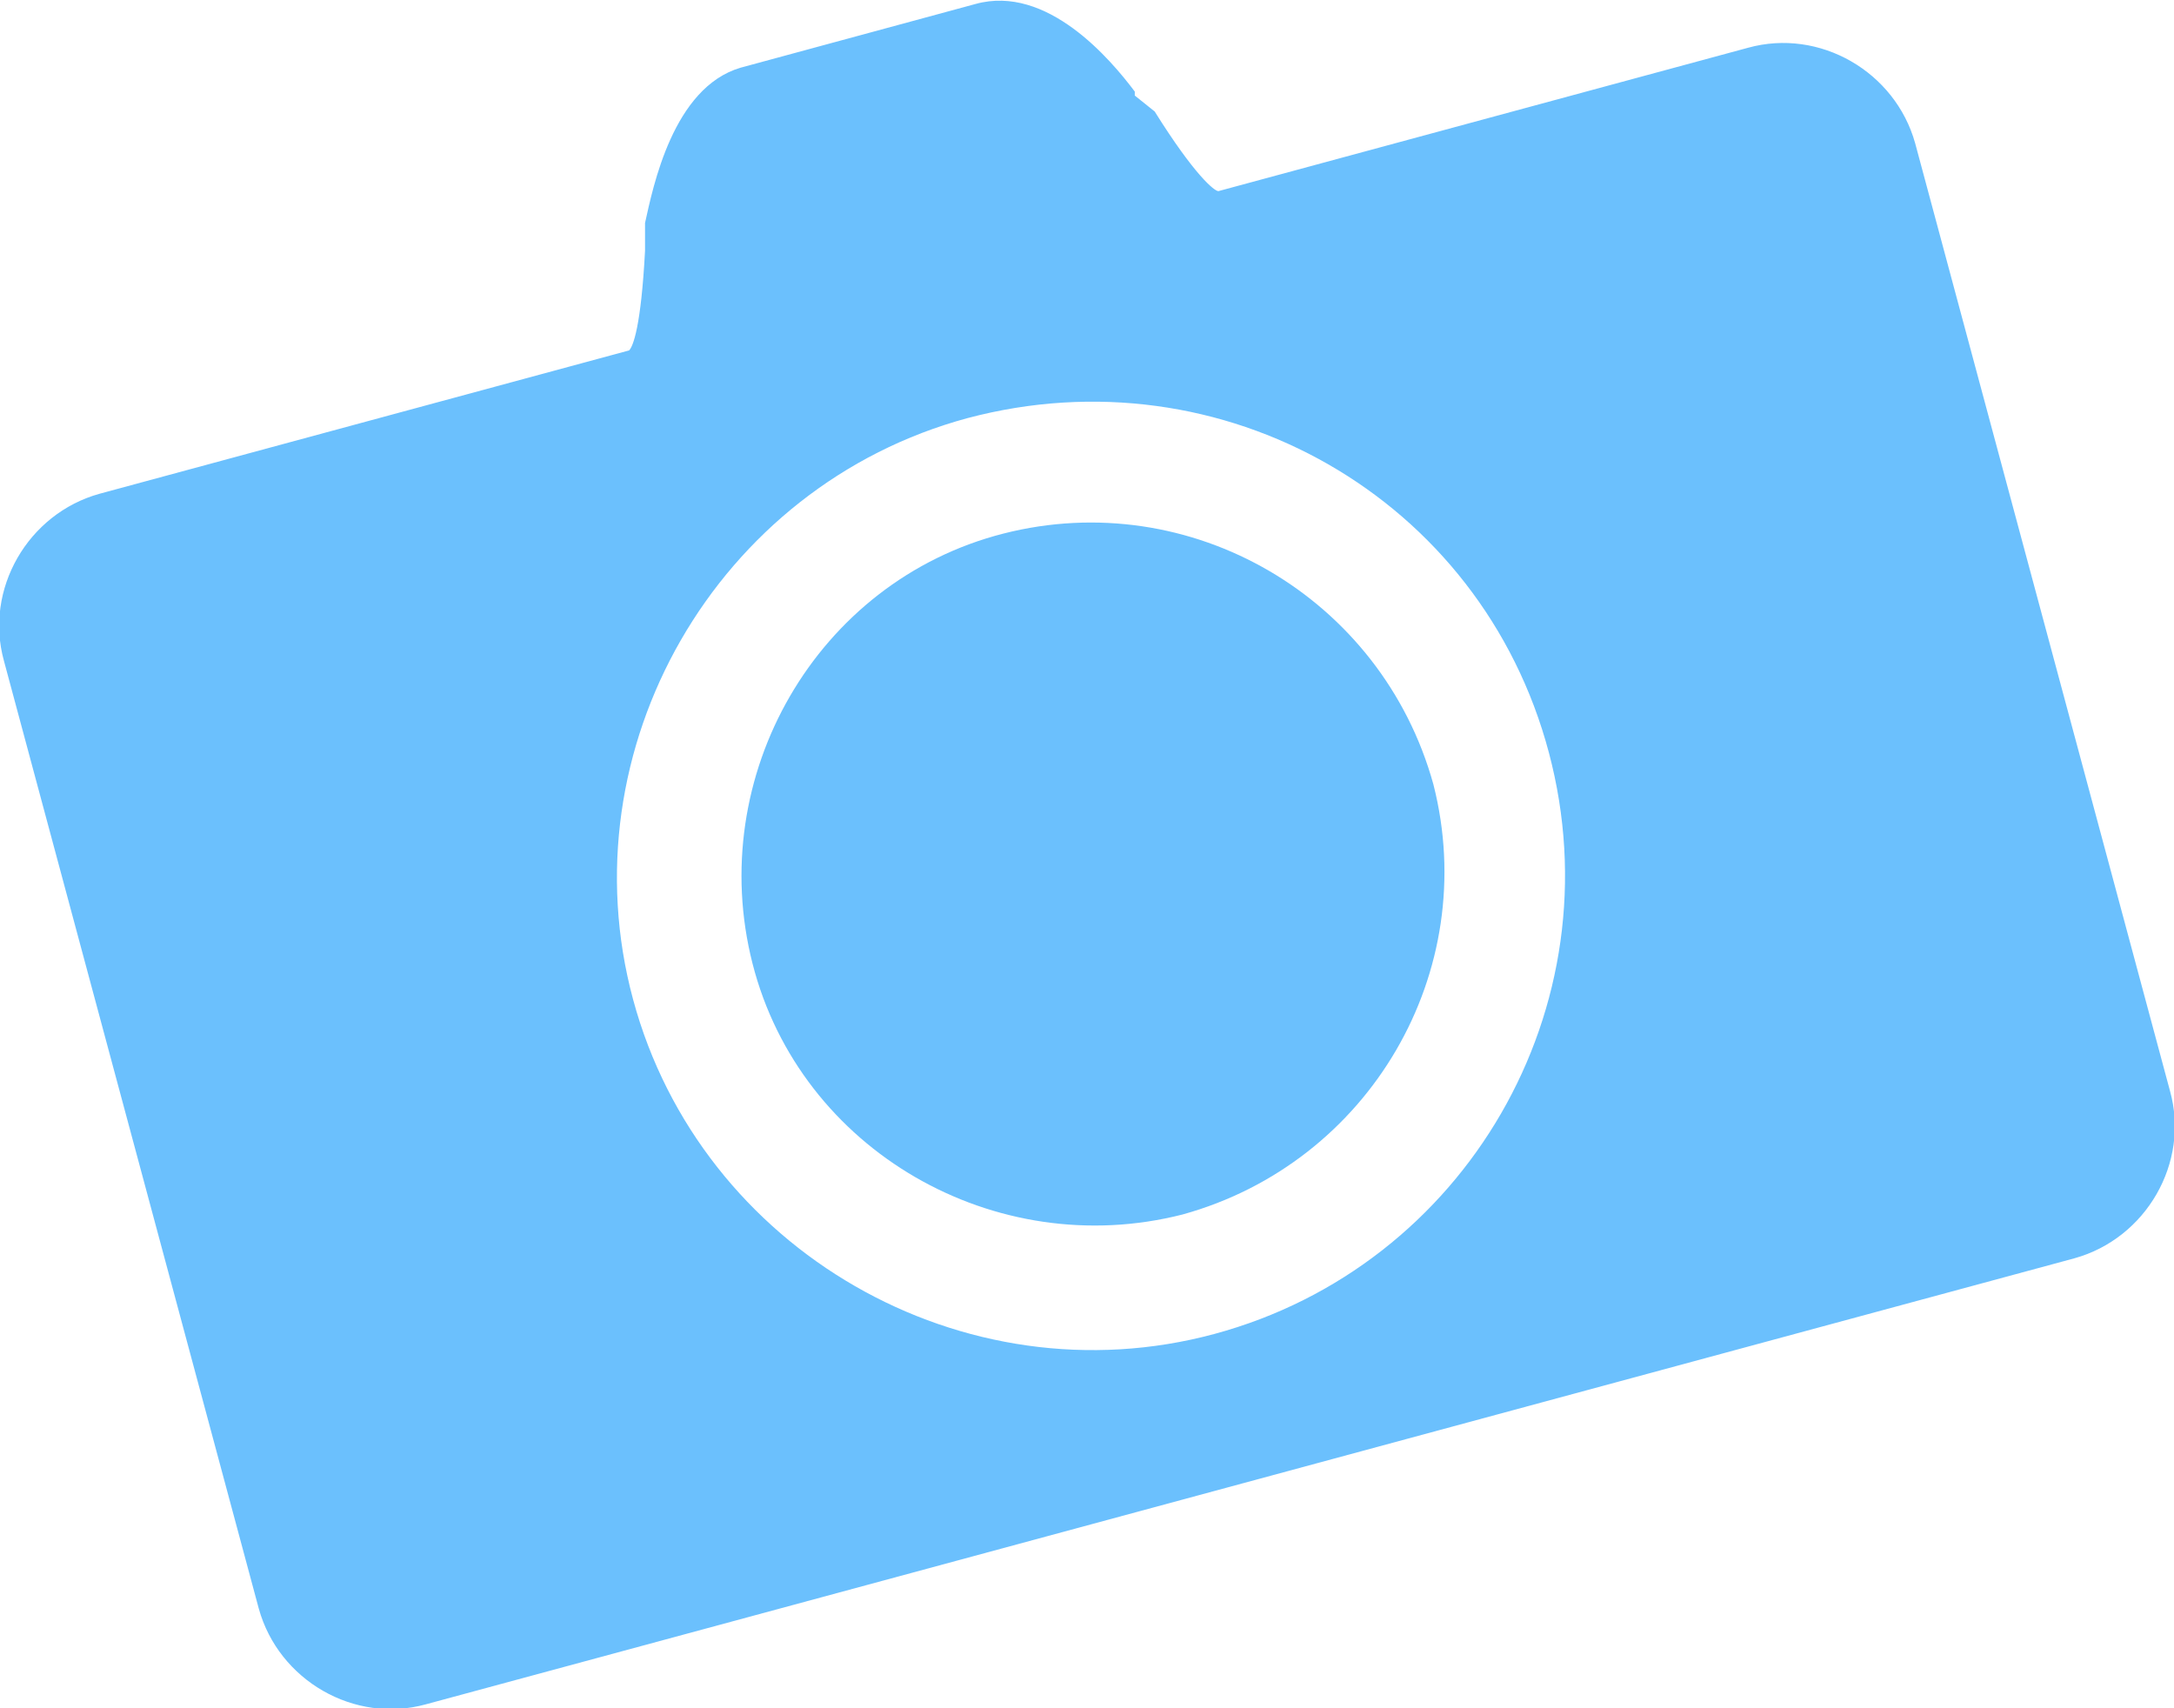 <?xml version="1.0" encoding="utf-8"?>
<!-- Generator: Adobe Illustrator 23.0.4, SVG Export Plug-In . SVG Version: 6.00 Build 0)  -->
<svg version="1.1" id="レイヤー_1" xmlns="http://www.w3.org/2000/svg" xmlns:xlink="http://www.w3.org/1999/xlink" x="0px"
	 y="0px" viewBox="0 0 54.6 42.9" style="enable-background:new 0 0 54.6 42.9;" xml:space="preserve">
<style type="text/css">
	.st0{fill:#6BC0FD;}
</style>
<path id="パス_5511" class="st0" d="M29.7,30.5c-4.7,1.2-9.6-1.6-10.8-6.3c-1.2-4.7,1.6-9.6,6.3-10.8c4.7-1.2,9.5,1.6,10.8,6.3
	C37.2,24.4,34.4,29.2,29.7,30.5C29.7,30.5,29.7,30.5,29.7,30.5z"/>
<path id="パス_5513" class="st0" d="M10.7,42.8c-1.8,0.5-3.7-0.6-4.2-2.4L0.1,16.6c-0.5-1.8,0.6-3.7,2.4-4.2l0,0l13.3-3.6
	c0.1-0.1,0.3-0.6,0.4-2.5l0-0.6l0-0.1c0.2-0.9,0.7-3.4,2.4-3.9l5.9-1.6c1.8-0.5,3.4,1.4,4,2.2l0,0.1L29,2.8c1,1.6,1.5,2,1.6,2
	l13.3-3.6c1.8-0.5,3.7,0.6,4.2,2.4l6.4,23.8c0.5,1.8-0.6,3.7-2.4,4.2L10.7,42.8z M24.3,10.5c-6.3,1.7-10.1,8.3-8.4,14.6
	c1.7,6.3,8.3,10.1,14.6,8.4c6.3-1.7,10.1-8.2,8.4-14.6C37.2,12.5,30.7,8.8,24.3,10.5C24.3,10.5,24.3,10.5,24.3,10.5z"/>
</svg>
